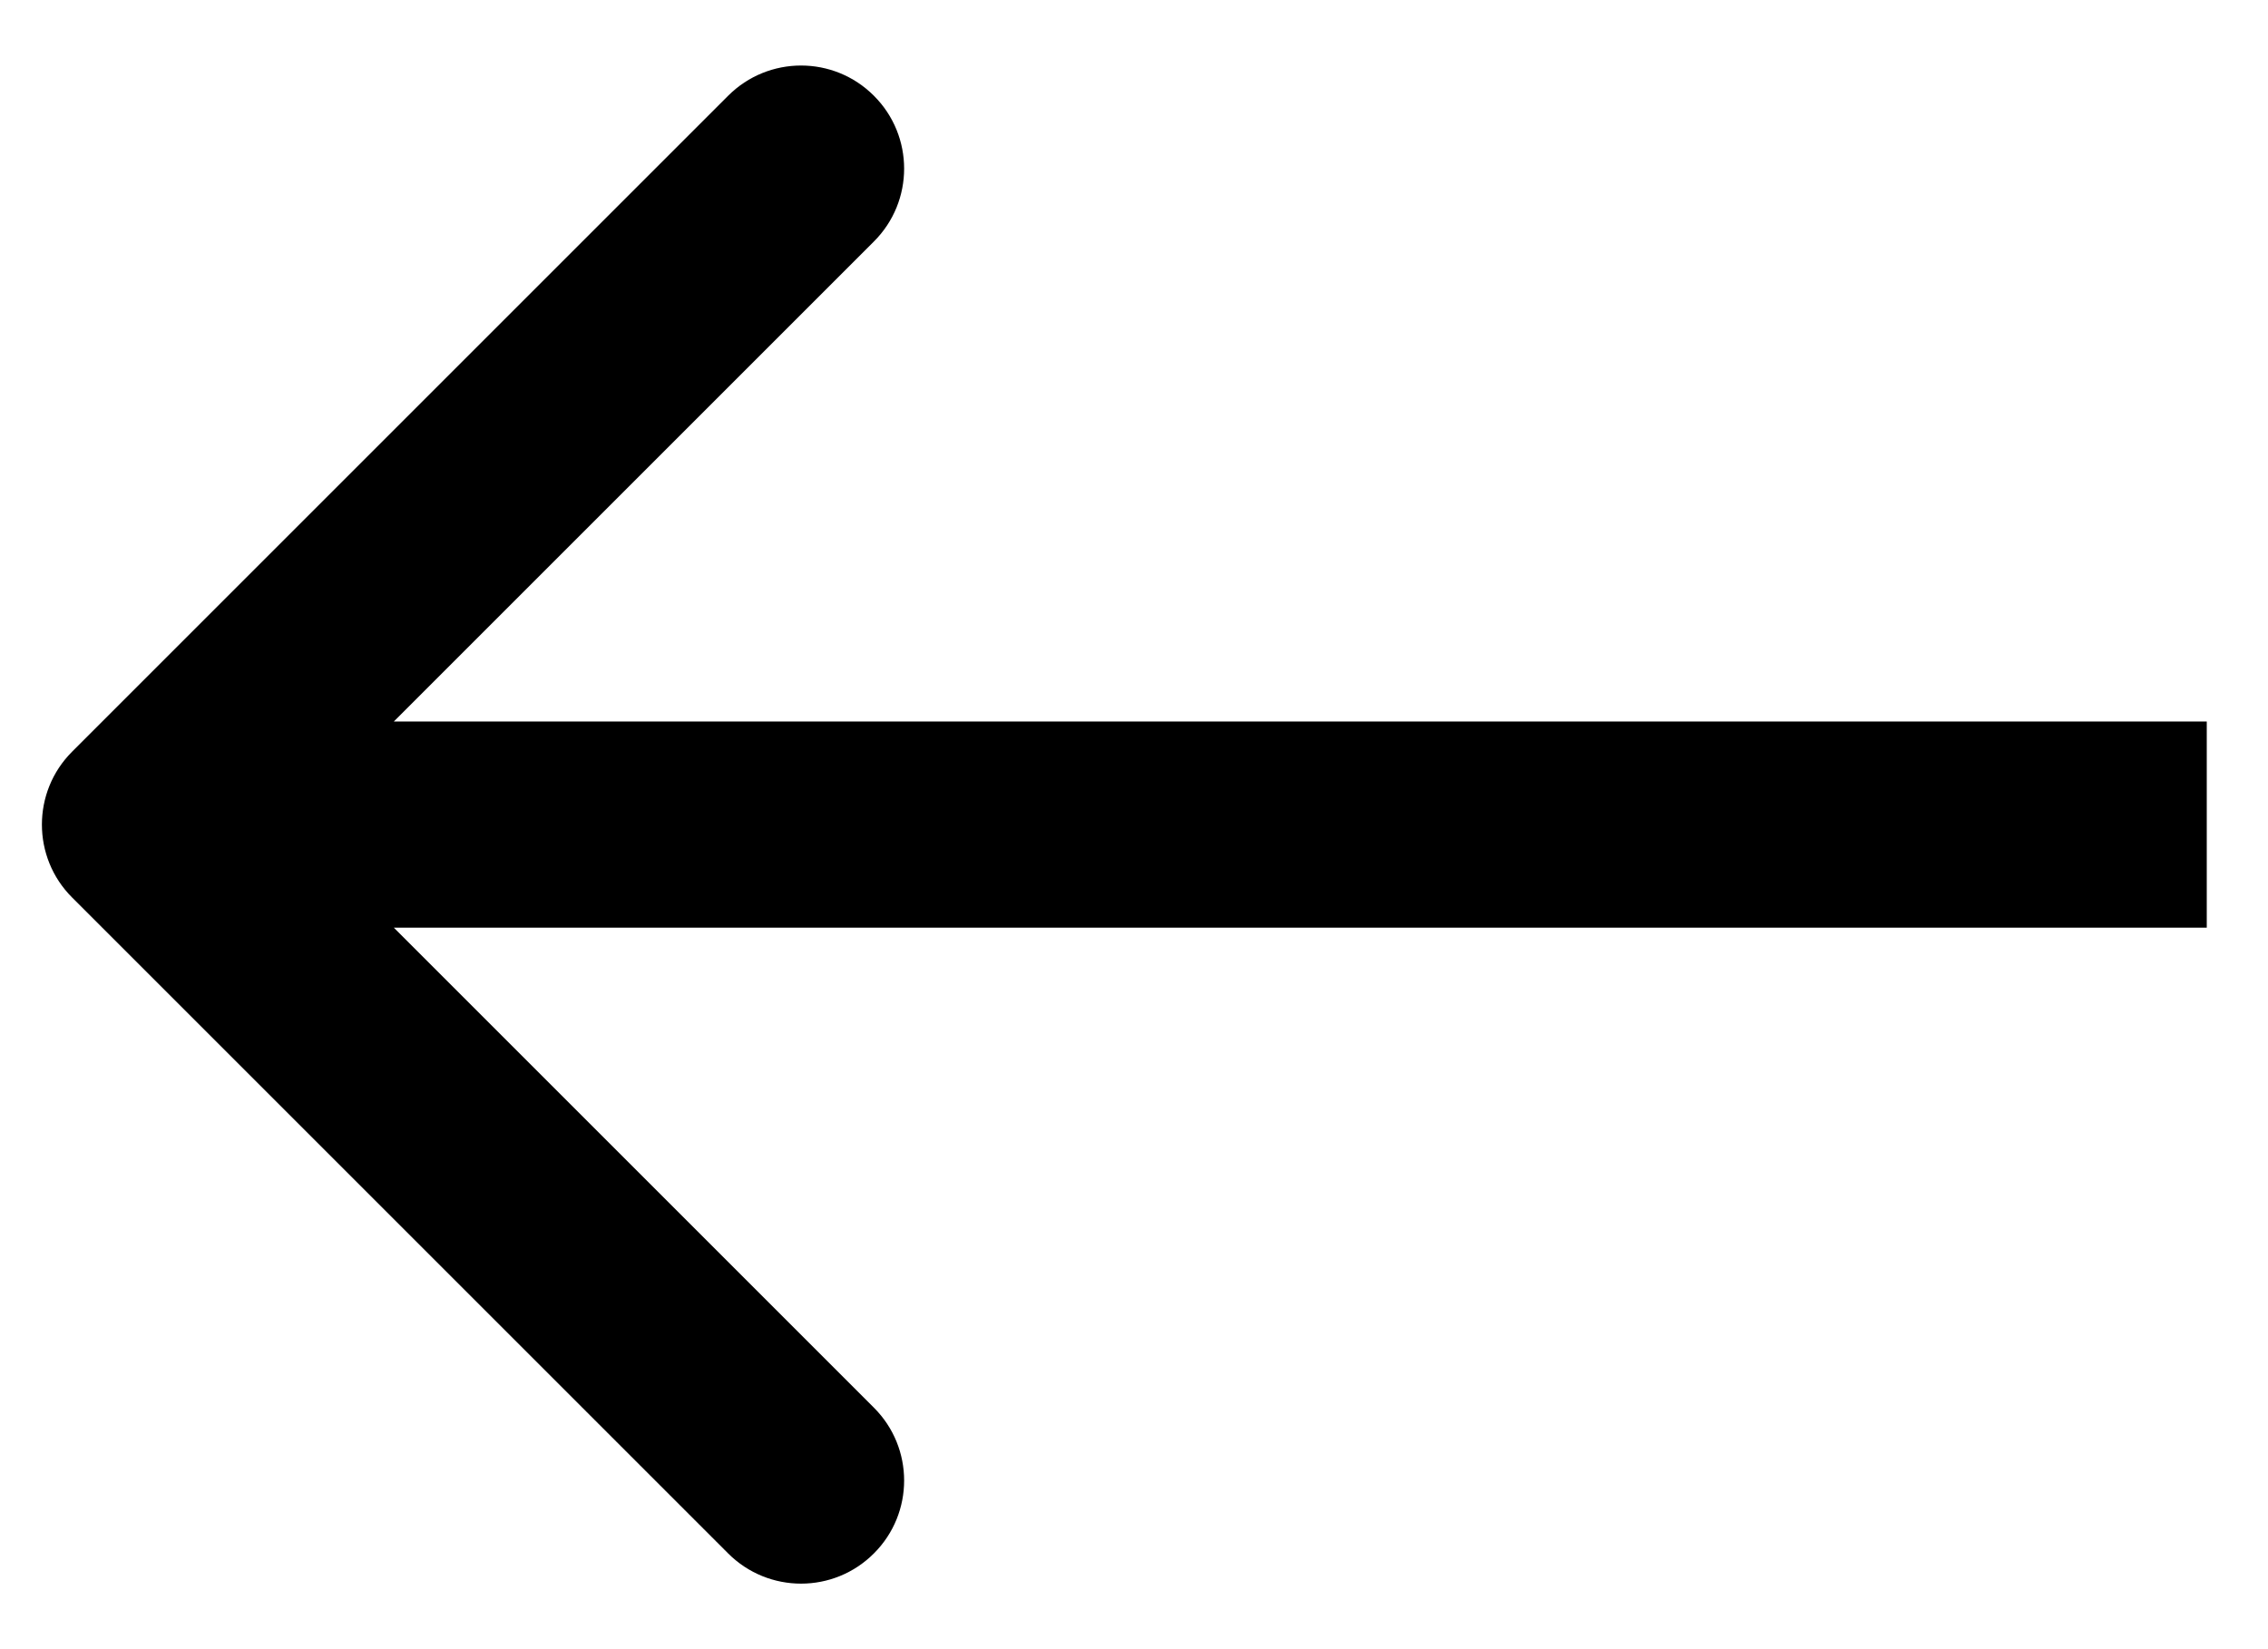 <?xml version="1.0" encoding="UTF-8"?> <svg xmlns="http://www.w3.org/2000/svg" width="22" height="16" viewBox="0 0 22 16" fill="none"> <path d="M0.699 8.707C0.309 8.317 0.309 7.683 0.699 7.293L7.063 0.929C7.454 0.538 8.087 0.538 8.477 0.929C8.868 1.319 8.868 1.953 8.477 2.343L2.82 8L8.477 13.657C8.868 14.047 8.868 14.681 8.477 15.071C8.087 15.462 7.454 15.462 7.063 15.071L0.699 8.707ZM21.406 9H1.406V7H21.406V9Z" fill="black"></path> </svg> 